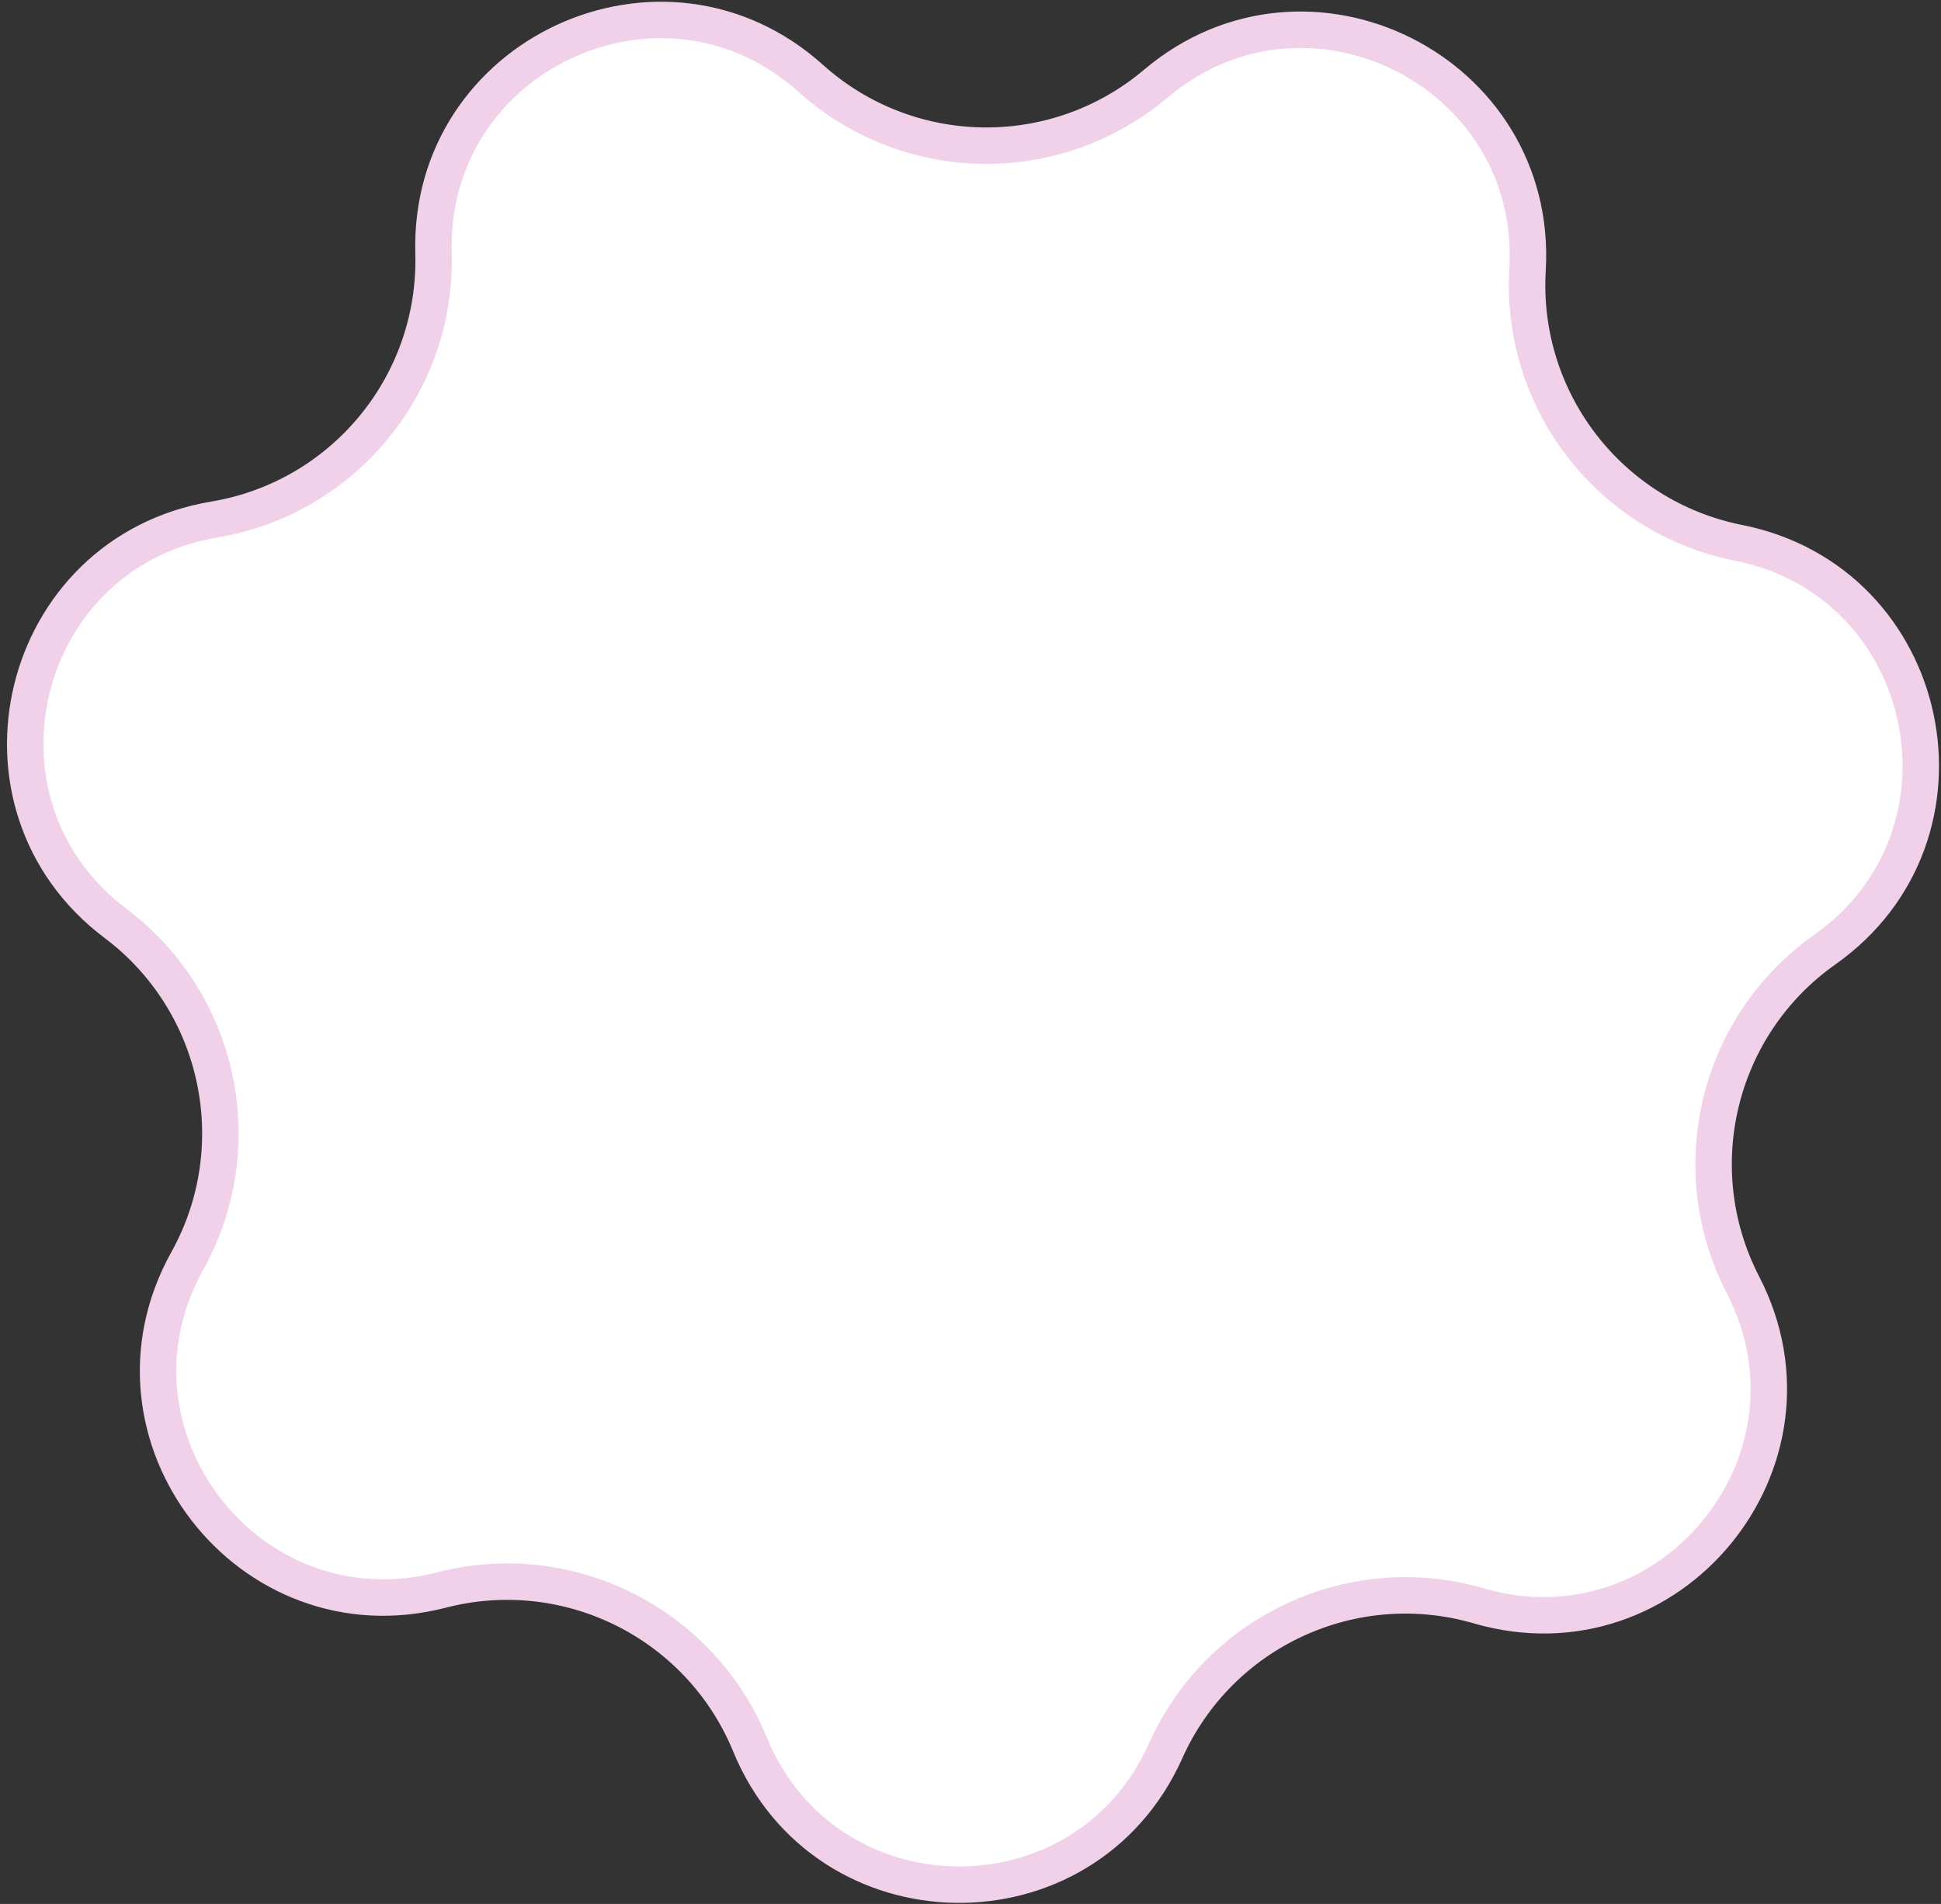 <?xml version="1.0" encoding="UTF-8"?> <svg xmlns="http://www.w3.org/2000/svg" width="260" height="255" viewBox="0 0 260 255" fill="none"><rect x="0" y="0" width="260" height="255" fill="#333333" stroke="none"/> <path d="M204.618 36.132C203.588 53.668 215.65 69.277 232.879 72.702C258.994 77.894 266.195 111.827 244.44 127.178C230.087 137.305 225.404 156.468 233.468 172.074C245.692 195.728 223.652 222.515 198.086 215.077C181.219 210.17 163.317 218.457 156.144 234.492C145.272 258.797 110.587 258.267 100.462 233.641C93.782 217.394 76.142 208.565 59.133 212.954C33.352 219.608 12.14 192.159 25.081 168.89C33.618 153.538 29.523 134.241 15.486 123.679C-5.79 107.671 2.445 73.974 28.706 69.582C46.032 66.685 58.565 51.452 58.071 33.893C57.321 7.278 88.801 -7.294 108.608 10.5C121.675 22.239 141.399 22.541 154.819 11.206C175.161 -5.974 206.181 9.552 204.618 36.132Z" fill="white" stroke="#F1D1E9" stroke-width="4.881"></path> </svg> 